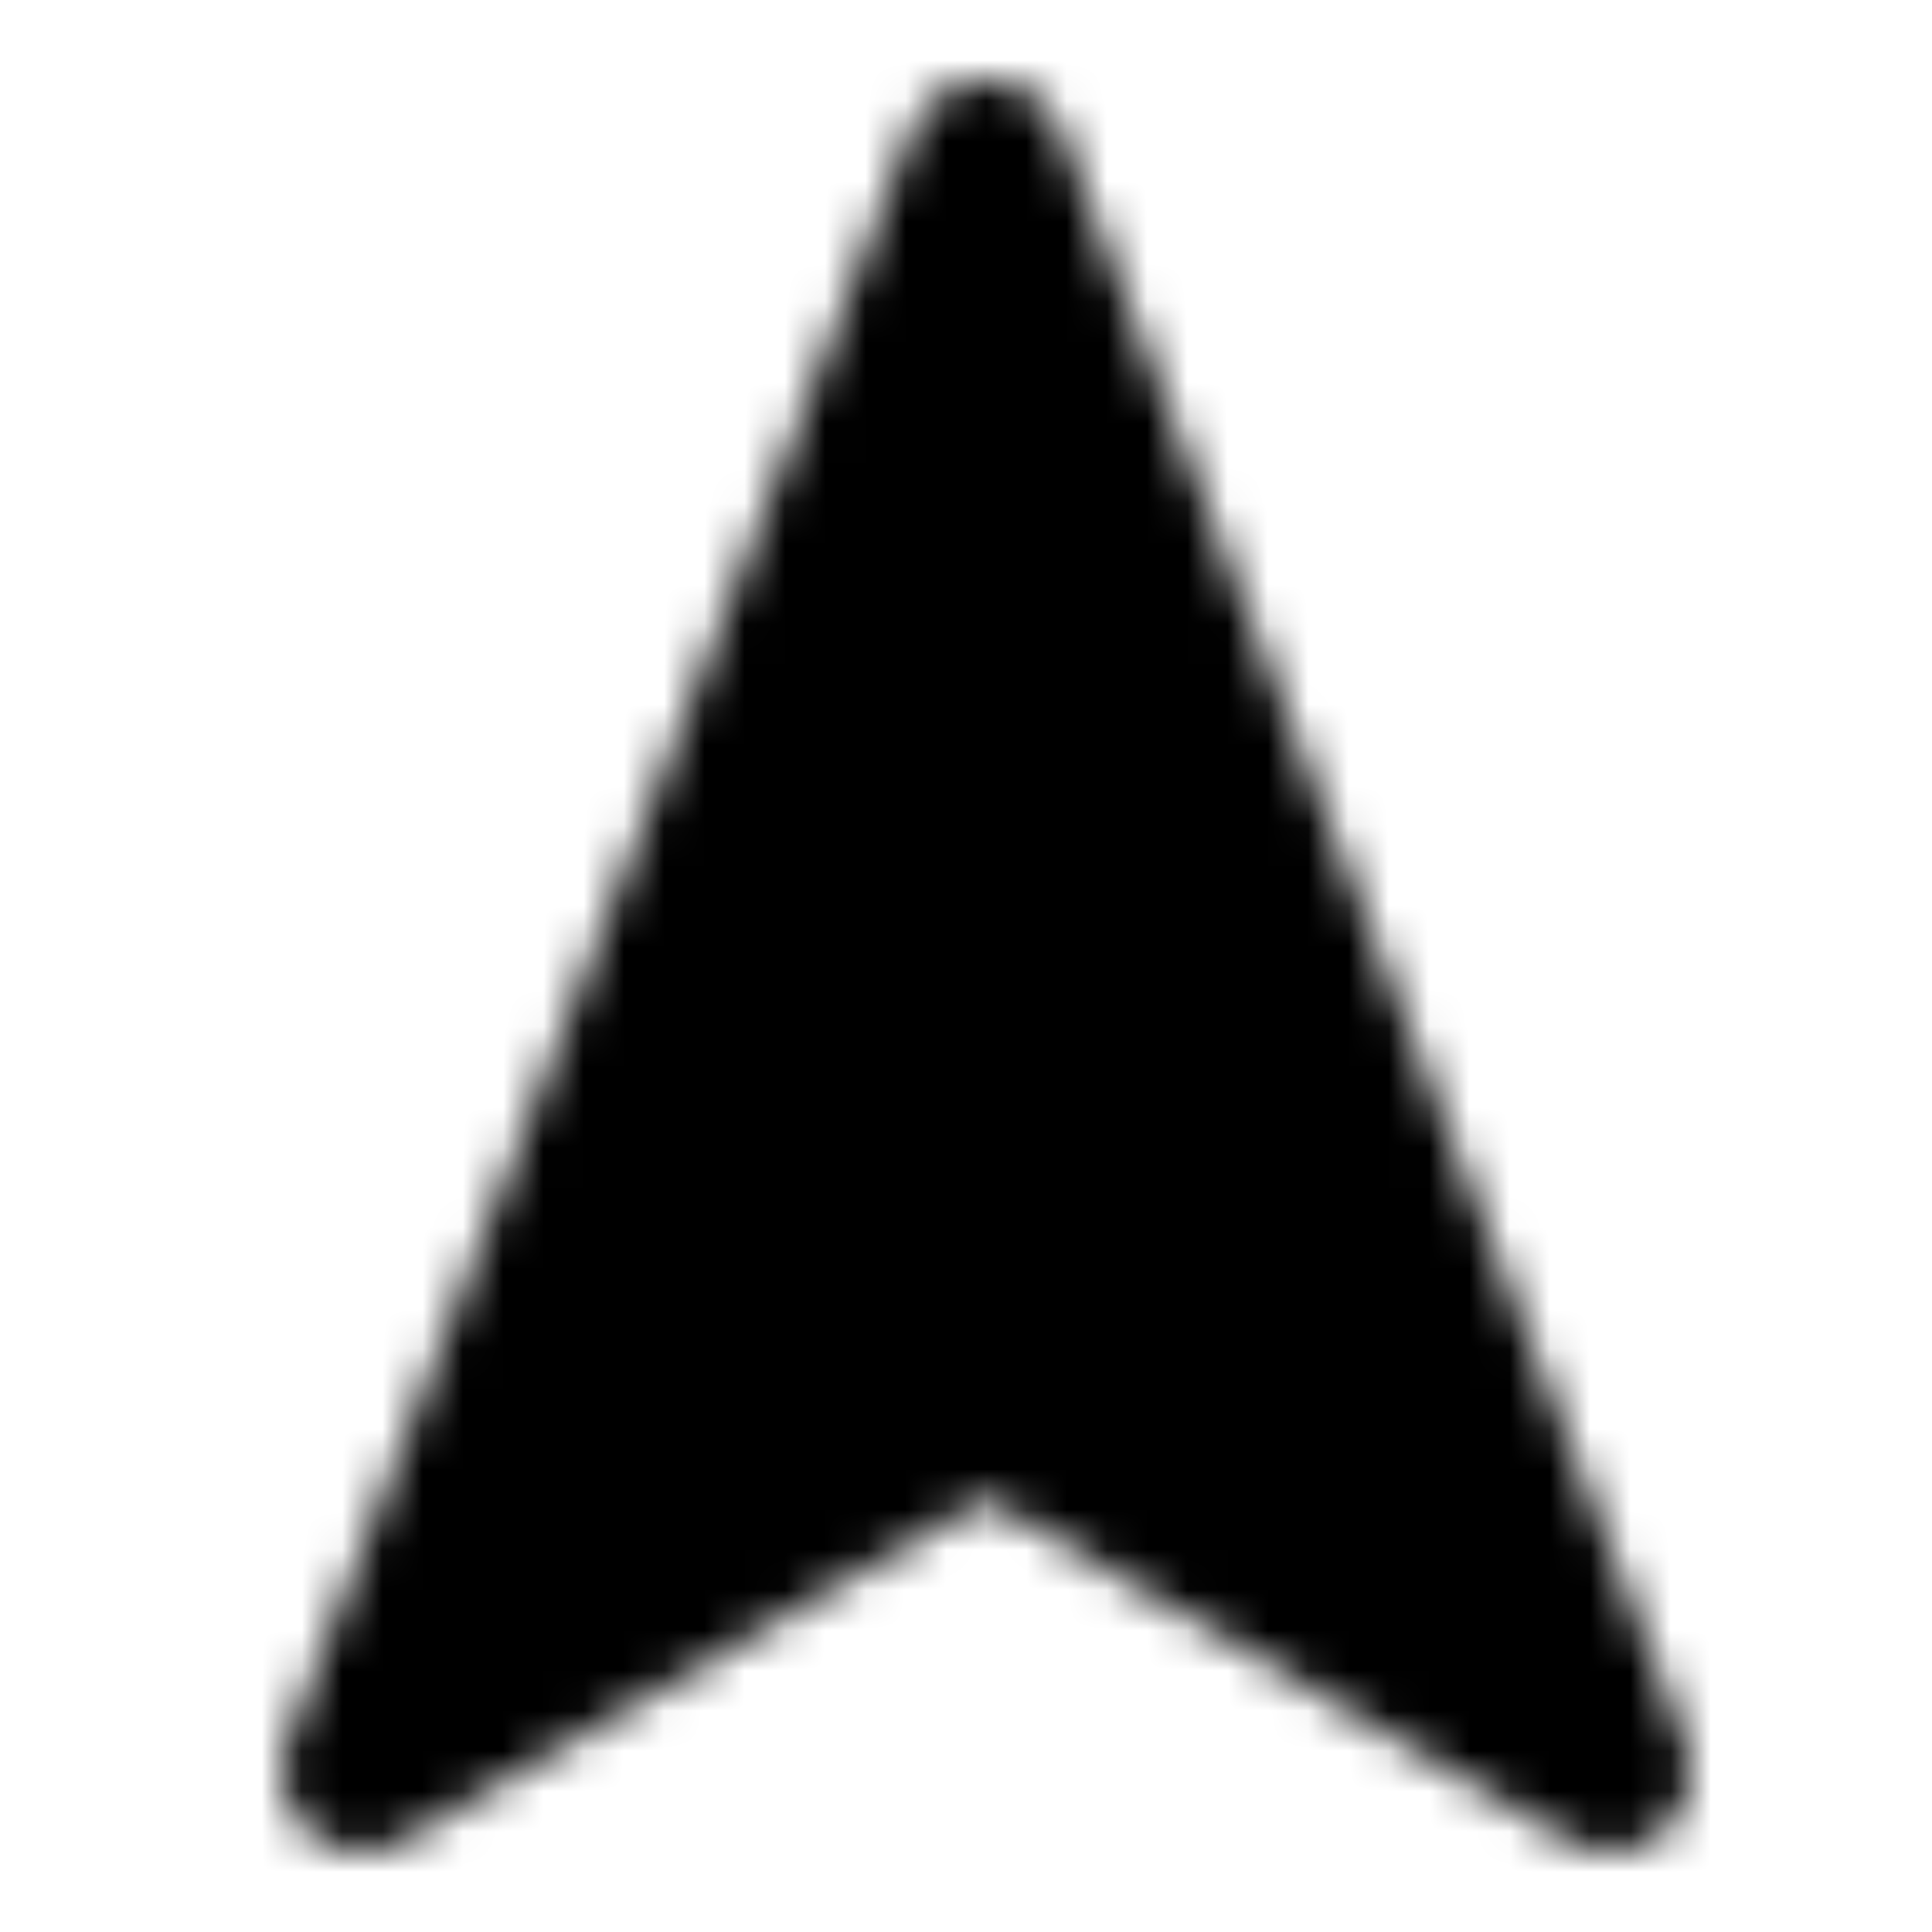 <?xml version="1.0" encoding="utf-8"?>
<!-- Generator: www.svgicons.com -->
<svg xmlns="http://www.w3.org/2000/svg" width="800" height="800" viewBox="0 0 48 48">
<defs><mask id="ipTNavigation0"><path fill="#555" stroke="#fff" stroke-linejoin="round" stroke-width="4" d="M24.5 4L9 44l15.5-9.09L40 44z"/></mask></defs><path fill="currentColor" d="M0 0h48v48H0z" mask="url(#ipTNavigation0)"/>
</svg>